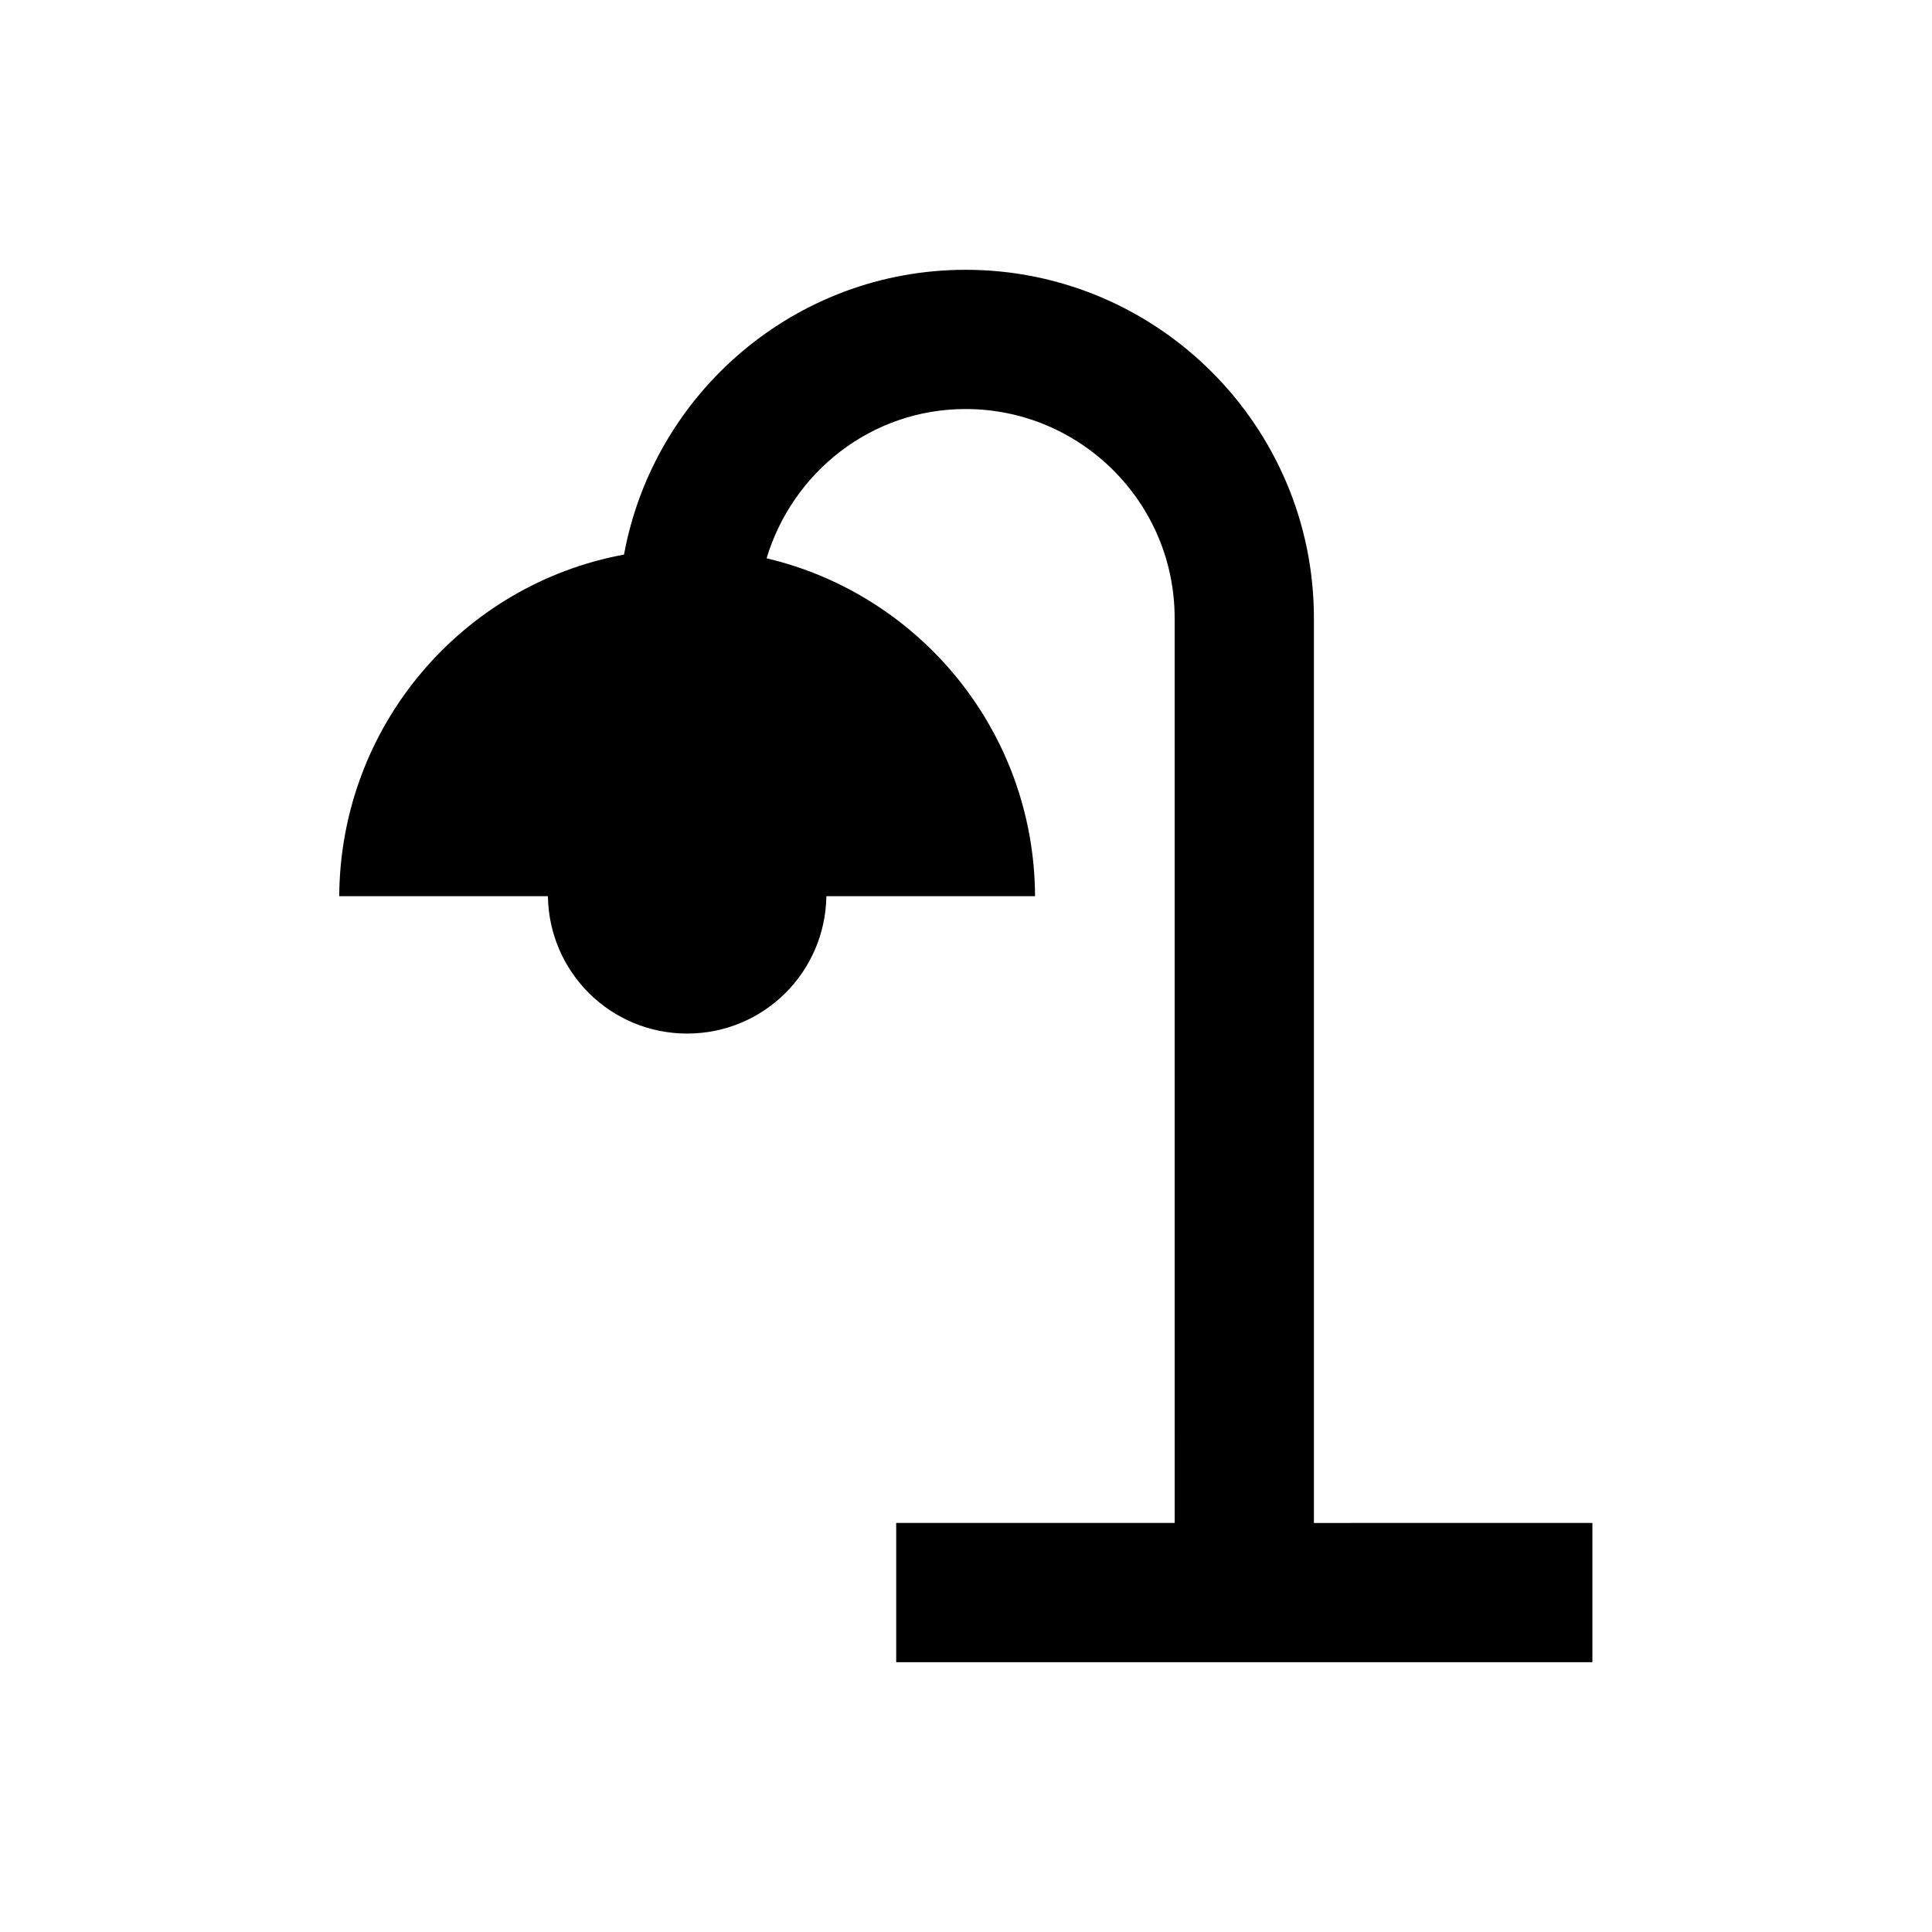 <?xml version="1.0" encoding="UTF-8"?>
<!-- Uploaded to: SVG Repo, www.svgrepo.com, Generator: SVG Repo Mixer Tools -->
<svg fill="#000000" width="800px" height="800px" version="1.1" viewBox="144 144 512 512" xmlns="http://www.w3.org/2000/svg">
 <path d="m492.2 547.6v-239.8c0-50.871-41.426-92.301-92.301-92.301-45.164 0-82.656 32.668-90.527 75.473-42.707 7.871-75.18 45.266-75.473 90.527h55.301c0.297 20.172 16.629 36.406 36.898 36.406 20.27 0 36.605-16.234 36.898-36.406h55.301c-0.195-43.691-30.602-80-71.145-89.543 6.887-22.828 27.75-39.559 52.742-39.559 30.504 0 55.398 24.797 55.398 55.398l0.008 239.8h-73.801v36.898h184.5v-36.898z"/>
</svg>